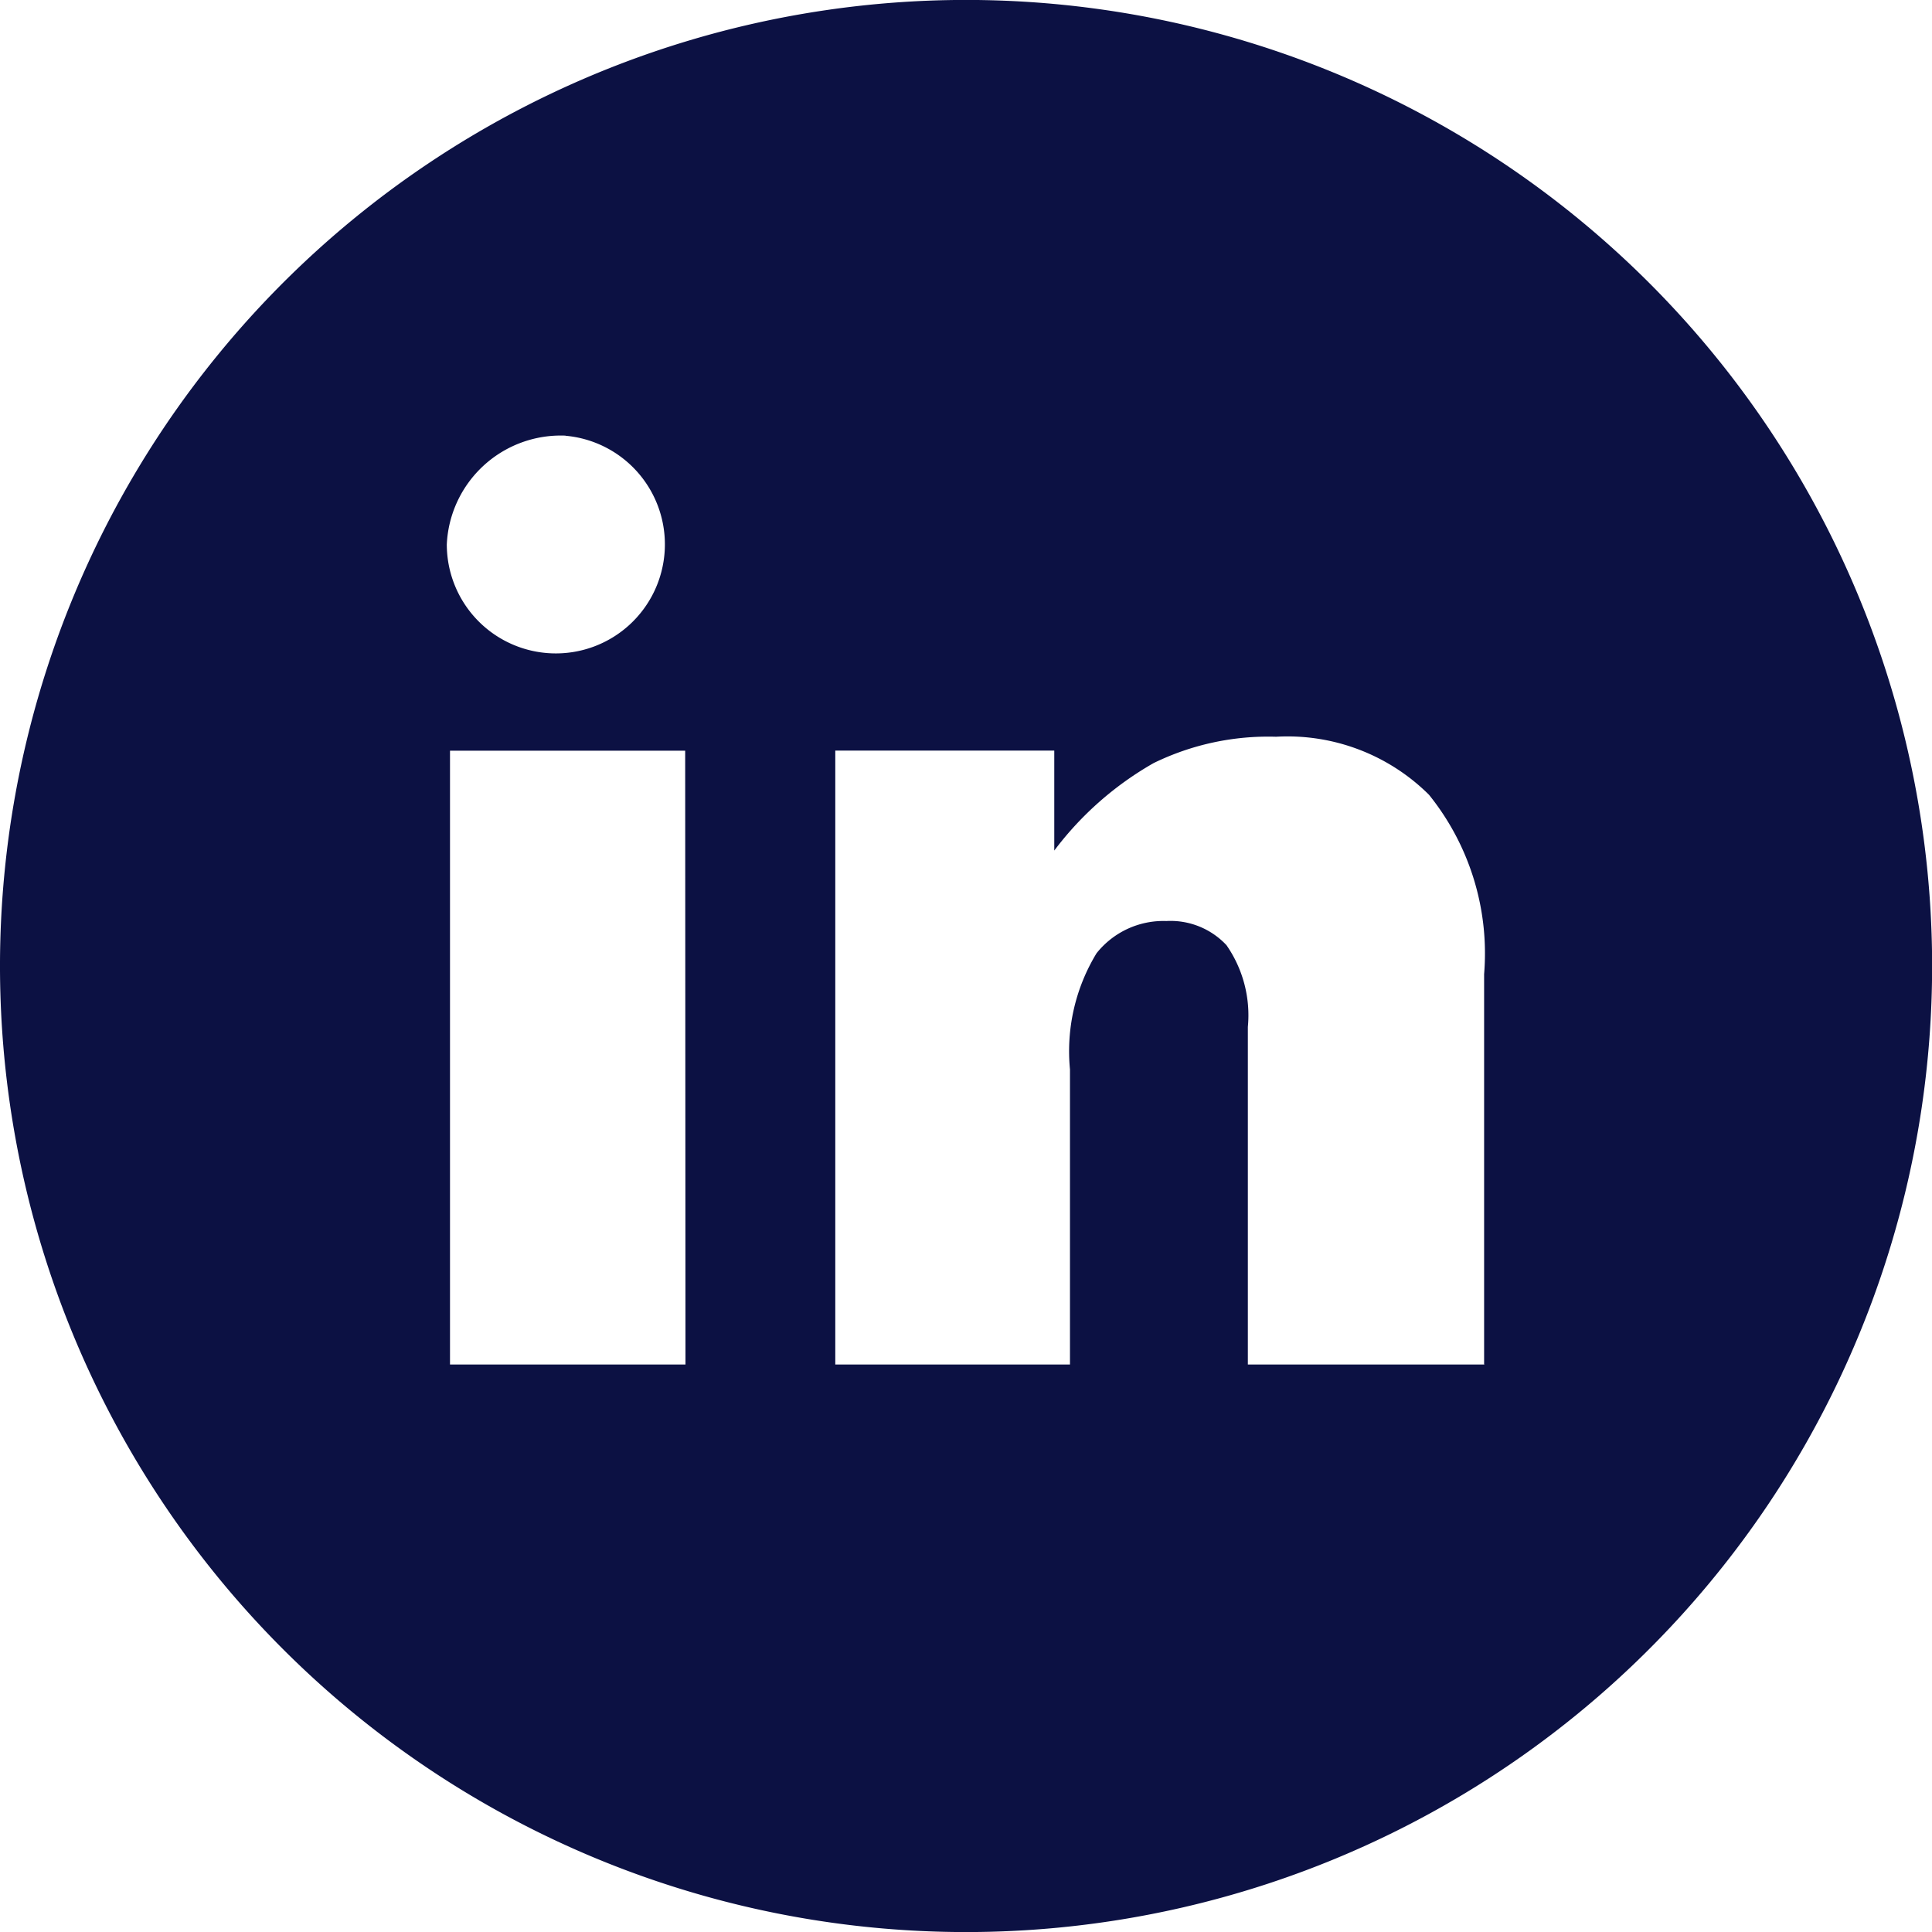 <?xml version="1.0" encoding="UTF-8"?>
<svg xmlns="http://www.w3.org/2000/svg" id="icon_linkedin_bleu" width="31.998" height="31.999" viewBox="0 0 31.998 31.999">
  <path id="Tracé_9420" data-name="Tracé 9420" d="M16.005,0A16,16,0,1,0,32,16.006V16A16,16,0,0,0,16.005,0M9.366,7.218A1.806,1.806,0,1,1,7.4,9.016a1.89,1.89,0,0,1,1.965-1.8ZM11.353,22.6h-3.9V12.434h3.895Zm13.233,0H20.667V17.009a2.034,2.034,0,0,0-.354-1.354,1.268,1.268,0,0,0-.995-.4,1.416,1.416,0,0,0-1.157.534,3.122,3.122,0,0,0-.44,1.923V22.6H13.834V12.432h3.627v1.656a5.4,5.4,0,0,1,1.646-1.449,4.323,4.323,0,0,1,2.028-.436,3.323,3.323,0,0,1,2.532.961,4.187,4.187,0,0,1,.913,2.971v6.459Z" transform="translate(0 -0.001)" fill="#0c1143"></path>
</svg>

